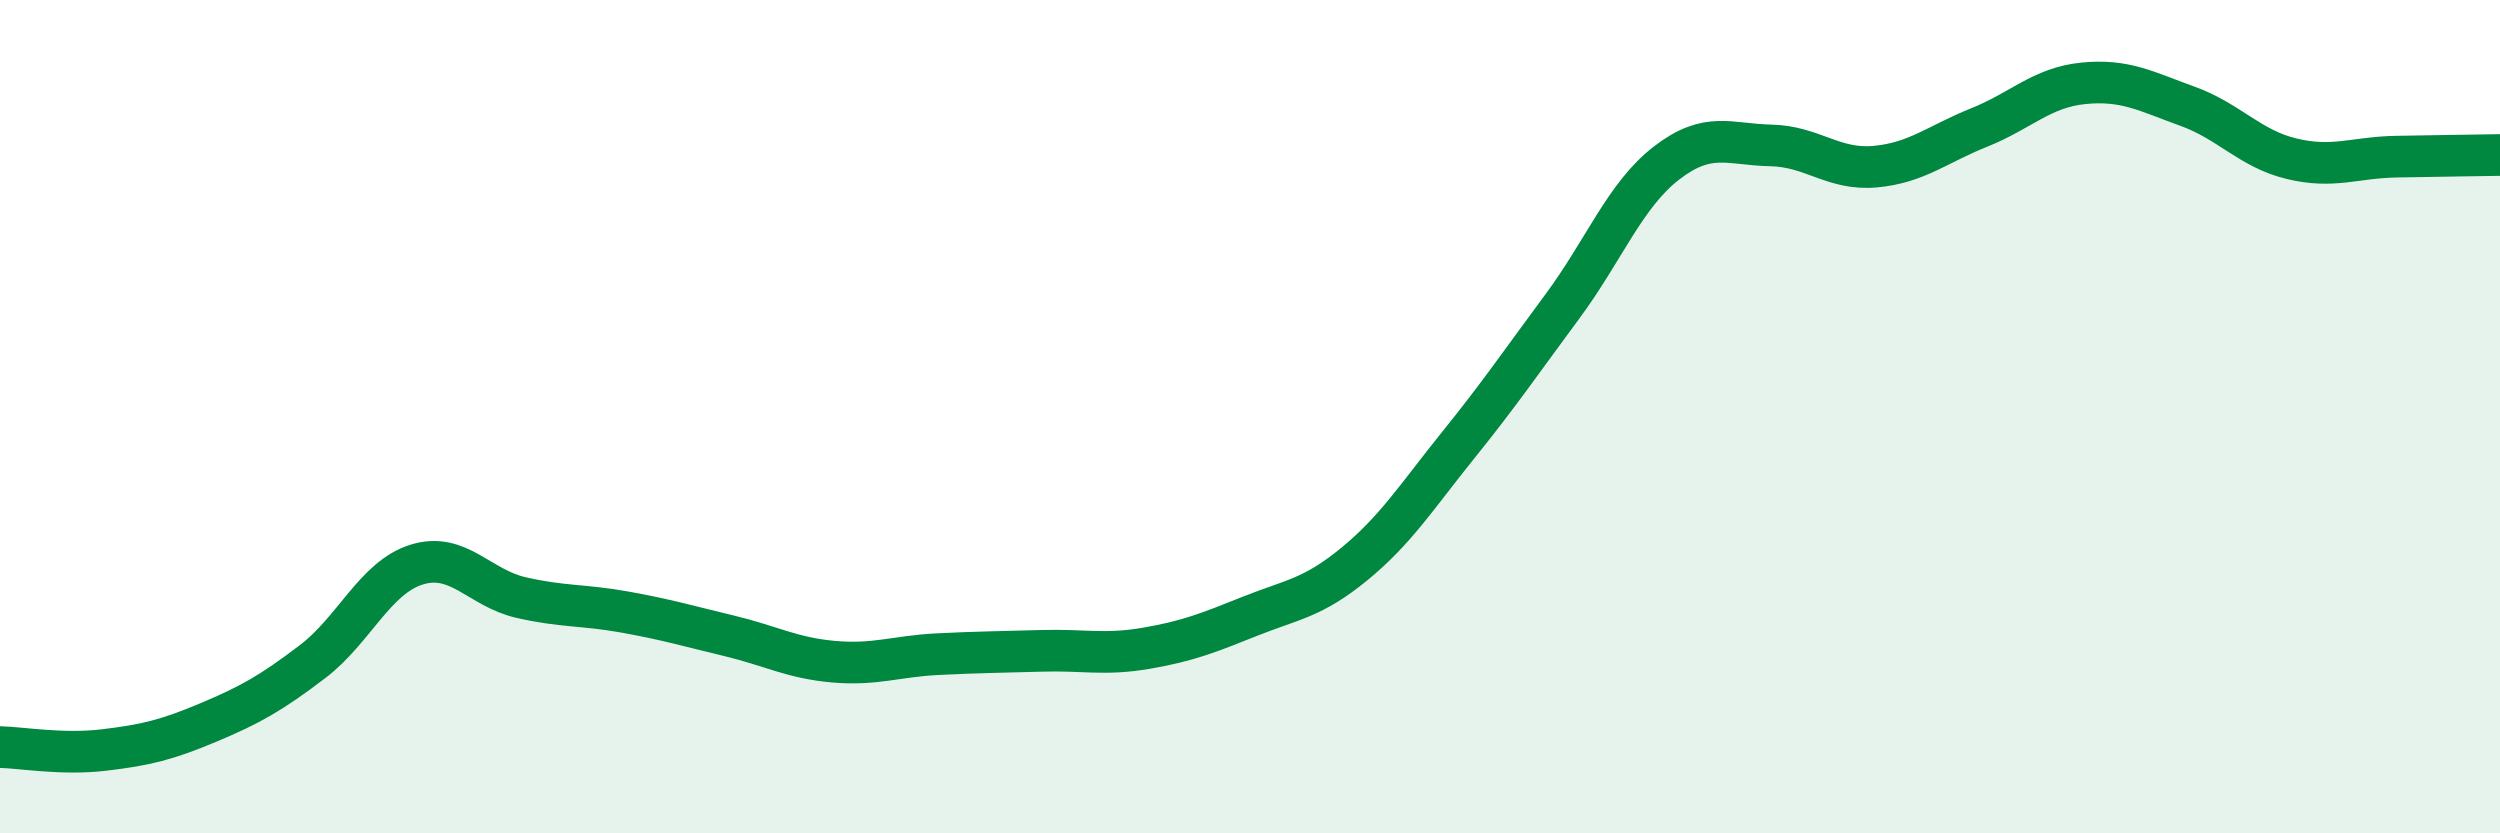 
    <svg width="60" height="20" viewBox="0 0 60 20" xmlns="http://www.w3.org/2000/svg">
      <path
        d="M 0,17.93 C 0.5,17.94 1.5,18.12 2.5,18 C 3.5,17.88 4,17.76 5,17.34 C 6,16.92 6.5,16.64 7.5,15.88 C 8.5,15.12 9,13.86 10,13.55 C 11,13.24 11.5,14.11 12.5,14.34 C 13.5,14.57 14,14.51 15,14.69 C 16,14.87 16.5,15.02 17.5,15.26 C 18.5,15.5 19,15.79 20,15.88 C 21,15.97 21.5,15.75 22.5,15.7 C 23.5,15.65 24,15.65 25,15.62 C 26,15.59 26.5,15.73 27.5,15.56 C 28.5,15.39 29,15.19 30,14.79 C 31,14.39 31.5,14.36 32.5,13.54 C 33.5,12.72 34,11.92 35,10.68 C 36,9.44 36.5,8.7 37.5,7.35 C 38.5,6 39,4.68 40,3.91 C 41,3.14 41.5,3.47 42.5,3.49 C 43.5,3.51 44,4.09 45,4 C 46,3.91 46.5,3.46 47.5,3.06 C 48.5,2.66 49,2.1 50,2 C 51,1.9 51.5,2.19 52.5,2.55 C 53.5,2.91 54,3.57 55,3.81 C 56,4.05 56.5,3.78 57.5,3.76 C 58.5,3.74 59.5,3.73 60,3.72L60 20L0 20Z"
        fill="#008740"
        opacity="0.1"
        stroke-linecap="round"
        stroke-linejoin="round"
      />
      <path
        d="M 0,17.93 C 0.5,17.94 1.5,18.12 2.5,18 C 3.5,17.88 4,17.76 5,17.34 C 6,16.92 6.5,16.64 7.5,15.88 C 8.5,15.12 9,13.86 10,13.55 C 11,13.24 11.5,14.11 12.5,14.34 C 13.5,14.57 14,14.51 15,14.69 C 16,14.87 16.5,15.02 17.5,15.26 C 18.5,15.5 19,15.79 20,15.88 C 21,15.97 21.5,15.75 22.5,15.7 C 23.5,15.65 24,15.65 25,15.62 C 26,15.59 26.5,15.73 27.5,15.56 C 28.5,15.39 29,15.19 30,14.79 C 31,14.39 31.5,14.36 32.5,13.54 C 33.5,12.72 34,11.92 35,10.68 C 36,9.44 36.5,8.7 37.5,7.35 C 38.5,6 39,4.68 40,3.91 C 41,3.14 41.5,3.47 42.5,3.49 C 43.5,3.51 44,4.09 45,4 C 46,3.91 46.5,3.46 47.5,3.06 C 48.5,2.66 49,2.1 50,2 C 51,1.9 51.5,2.19 52.5,2.55 C 53.5,2.91 54,3.57 55,3.81 C 56,4.05 56.5,3.78 57.5,3.76 C 58.5,3.74 59.5,3.73 60,3.72"
        stroke="#008740"
        stroke-width="1"
        fill="none"
        stroke-linecap="round"
        stroke-linejoin="round"
      />
    </svg>
  